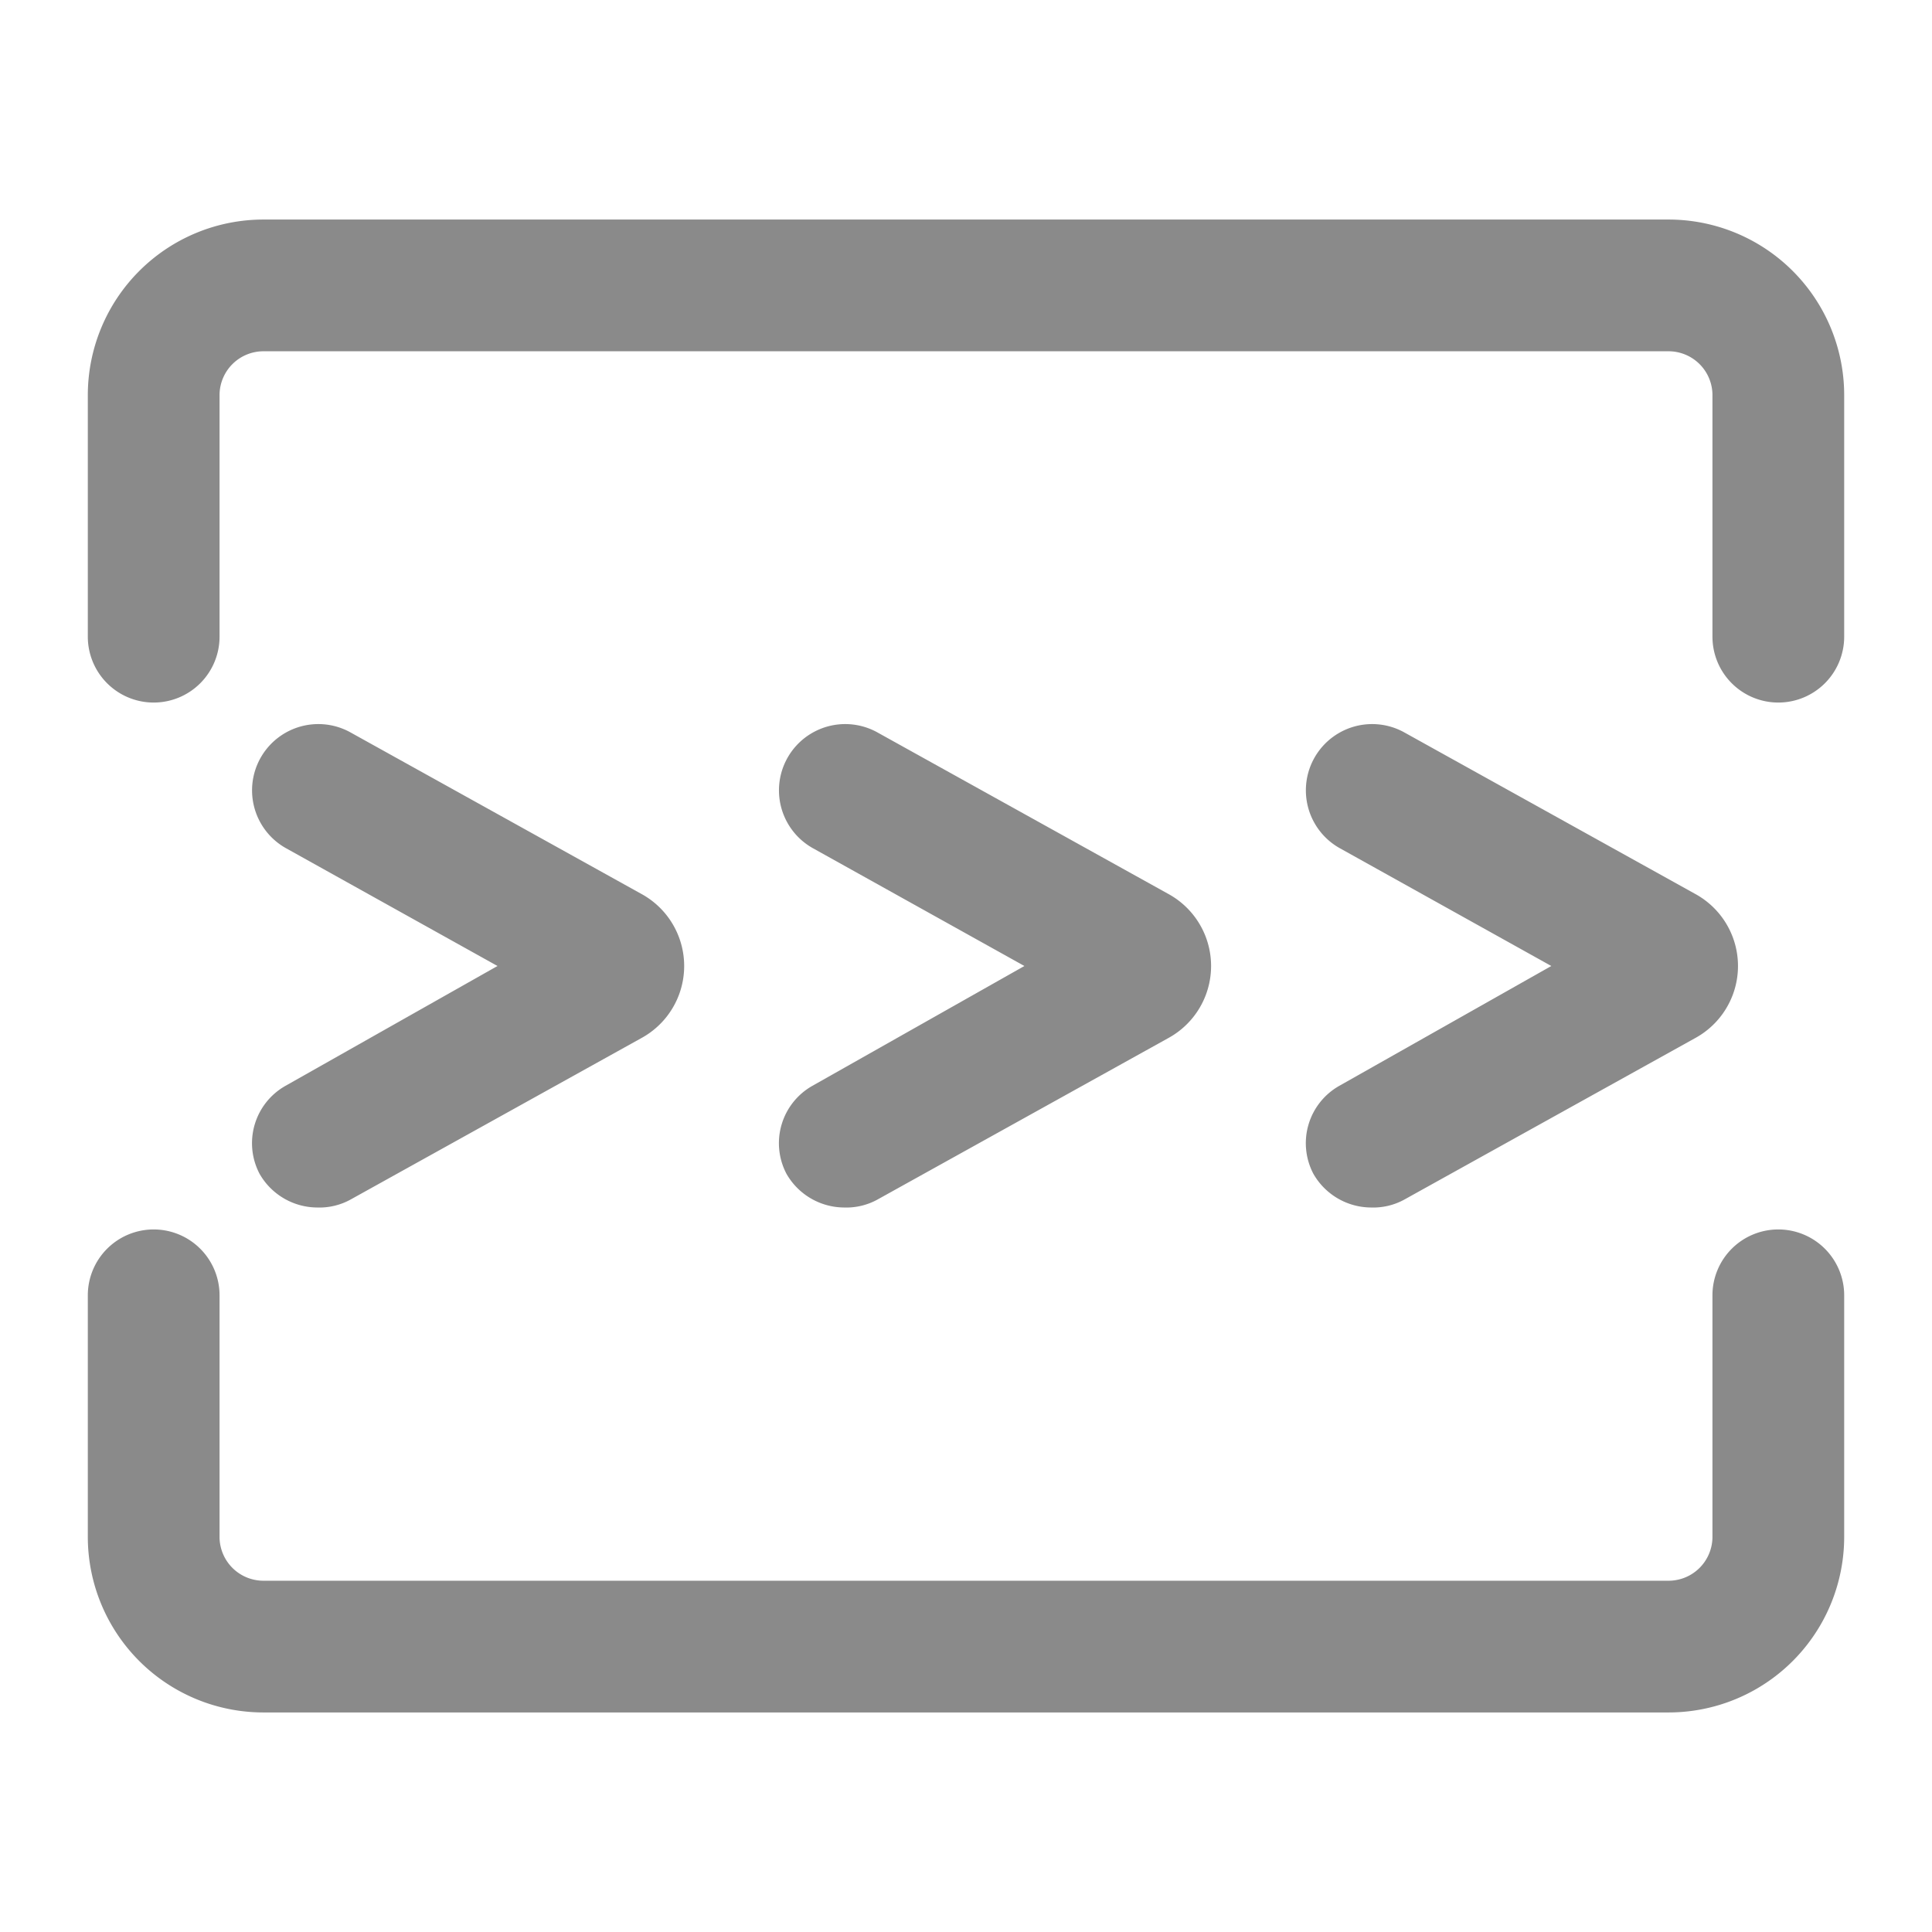 <?xml version="1.0" standalone="no"?><!DOCTYPE svg PUBLIC "-//W3C//DTD SVG 1.1//EN" "http://www.w3.org/Graphics/SVG/1.1/DTD/svg11.dtd"><svg t="1724230435213" class="icon" viewBox="0 0 1024 1024" version="1.1" xmlns="http://www.w3.org/2000/svg" p-id="11520" width="48" height="48" xmlns:xlink="http://www.w3.org/1999/xlink"><path d="M907.636 814.545a23.273 23.273 0 0 1-23.273 23.273H139.636a23.273 23.273 0 0 1-23.273-23.273v-128A34.909 34.909 0 0 0 81.455 651.636 34.909 34.909 0 0 0 46.545 686.545V814.545a93.091 93.091 0 0 0 93.091 93.091h744.727a93.091 93.091 0 0 0 93.091-93.091v-128a34.909 34.909 0 0 0-34.909-34.909 34.909 34.909 0 0 0-34.909 34.909zM884.364 116.364H139.636a93.091 93.091 0 0 0-93.091 93.091v128A34.909 34.909 0 0 0 81.455 372.364 34.909 34.909 0 0 0 116.364 337.455V209.455a23.273 23.273 0 0 1 23.273-23.273h744.727a23.273 23.273 0 0 1 23.273 23.273v128a34.909 34.909 0 0 0 34.909 34.909 34.909 34.909 0 0 0 34.909-34.909V209.455a93.091 93.091 0 0 0-93.091-93.091zM168.029 640a35.375 35.375 0 0 1-30.487-17.92 34.909 34.909 0 0 1 13.731-46.545L263.68 512 151.273 449.396A34.909 34.909 0 1 1 186.182 388.422l153.833 85.411a43.52 43.52 0 0 1 0 76.335L186.182 635.578a34.211 34.211 0 0 1-18.153 4.422z m137.076-104.727zM447.302 640a35.375 35.375 0 0 1-30.487-17.92 34.909 34.909 0 0 1 13.731-46.545L542.953 512l-112.407-62.604a34.909 34.909 0 1 1 34.909-60.975l153.833 85.411a43.52 43.52 0 0 1 0 76.335L465.455 635.578a34.211 34.211 0 0 1-18.153 4.422z m137.076-104.727zM726.575 640a35.375 35.375 0 0 1-30.487-17.92 34.909 34.909 0 0 1 13.731-46.545L822.225 512l-112.407-62.604a34.909 34.909 0 1 1 34.909-60.975l153.833 85.411a43.52 43.52 0 0 1 0 76.335L744.727 635.578a34.211 34.211 0 0 1-18.153 4.422z m137.076-104.727z" fill="#8a8a8a" p-id="11521"></path></svg>